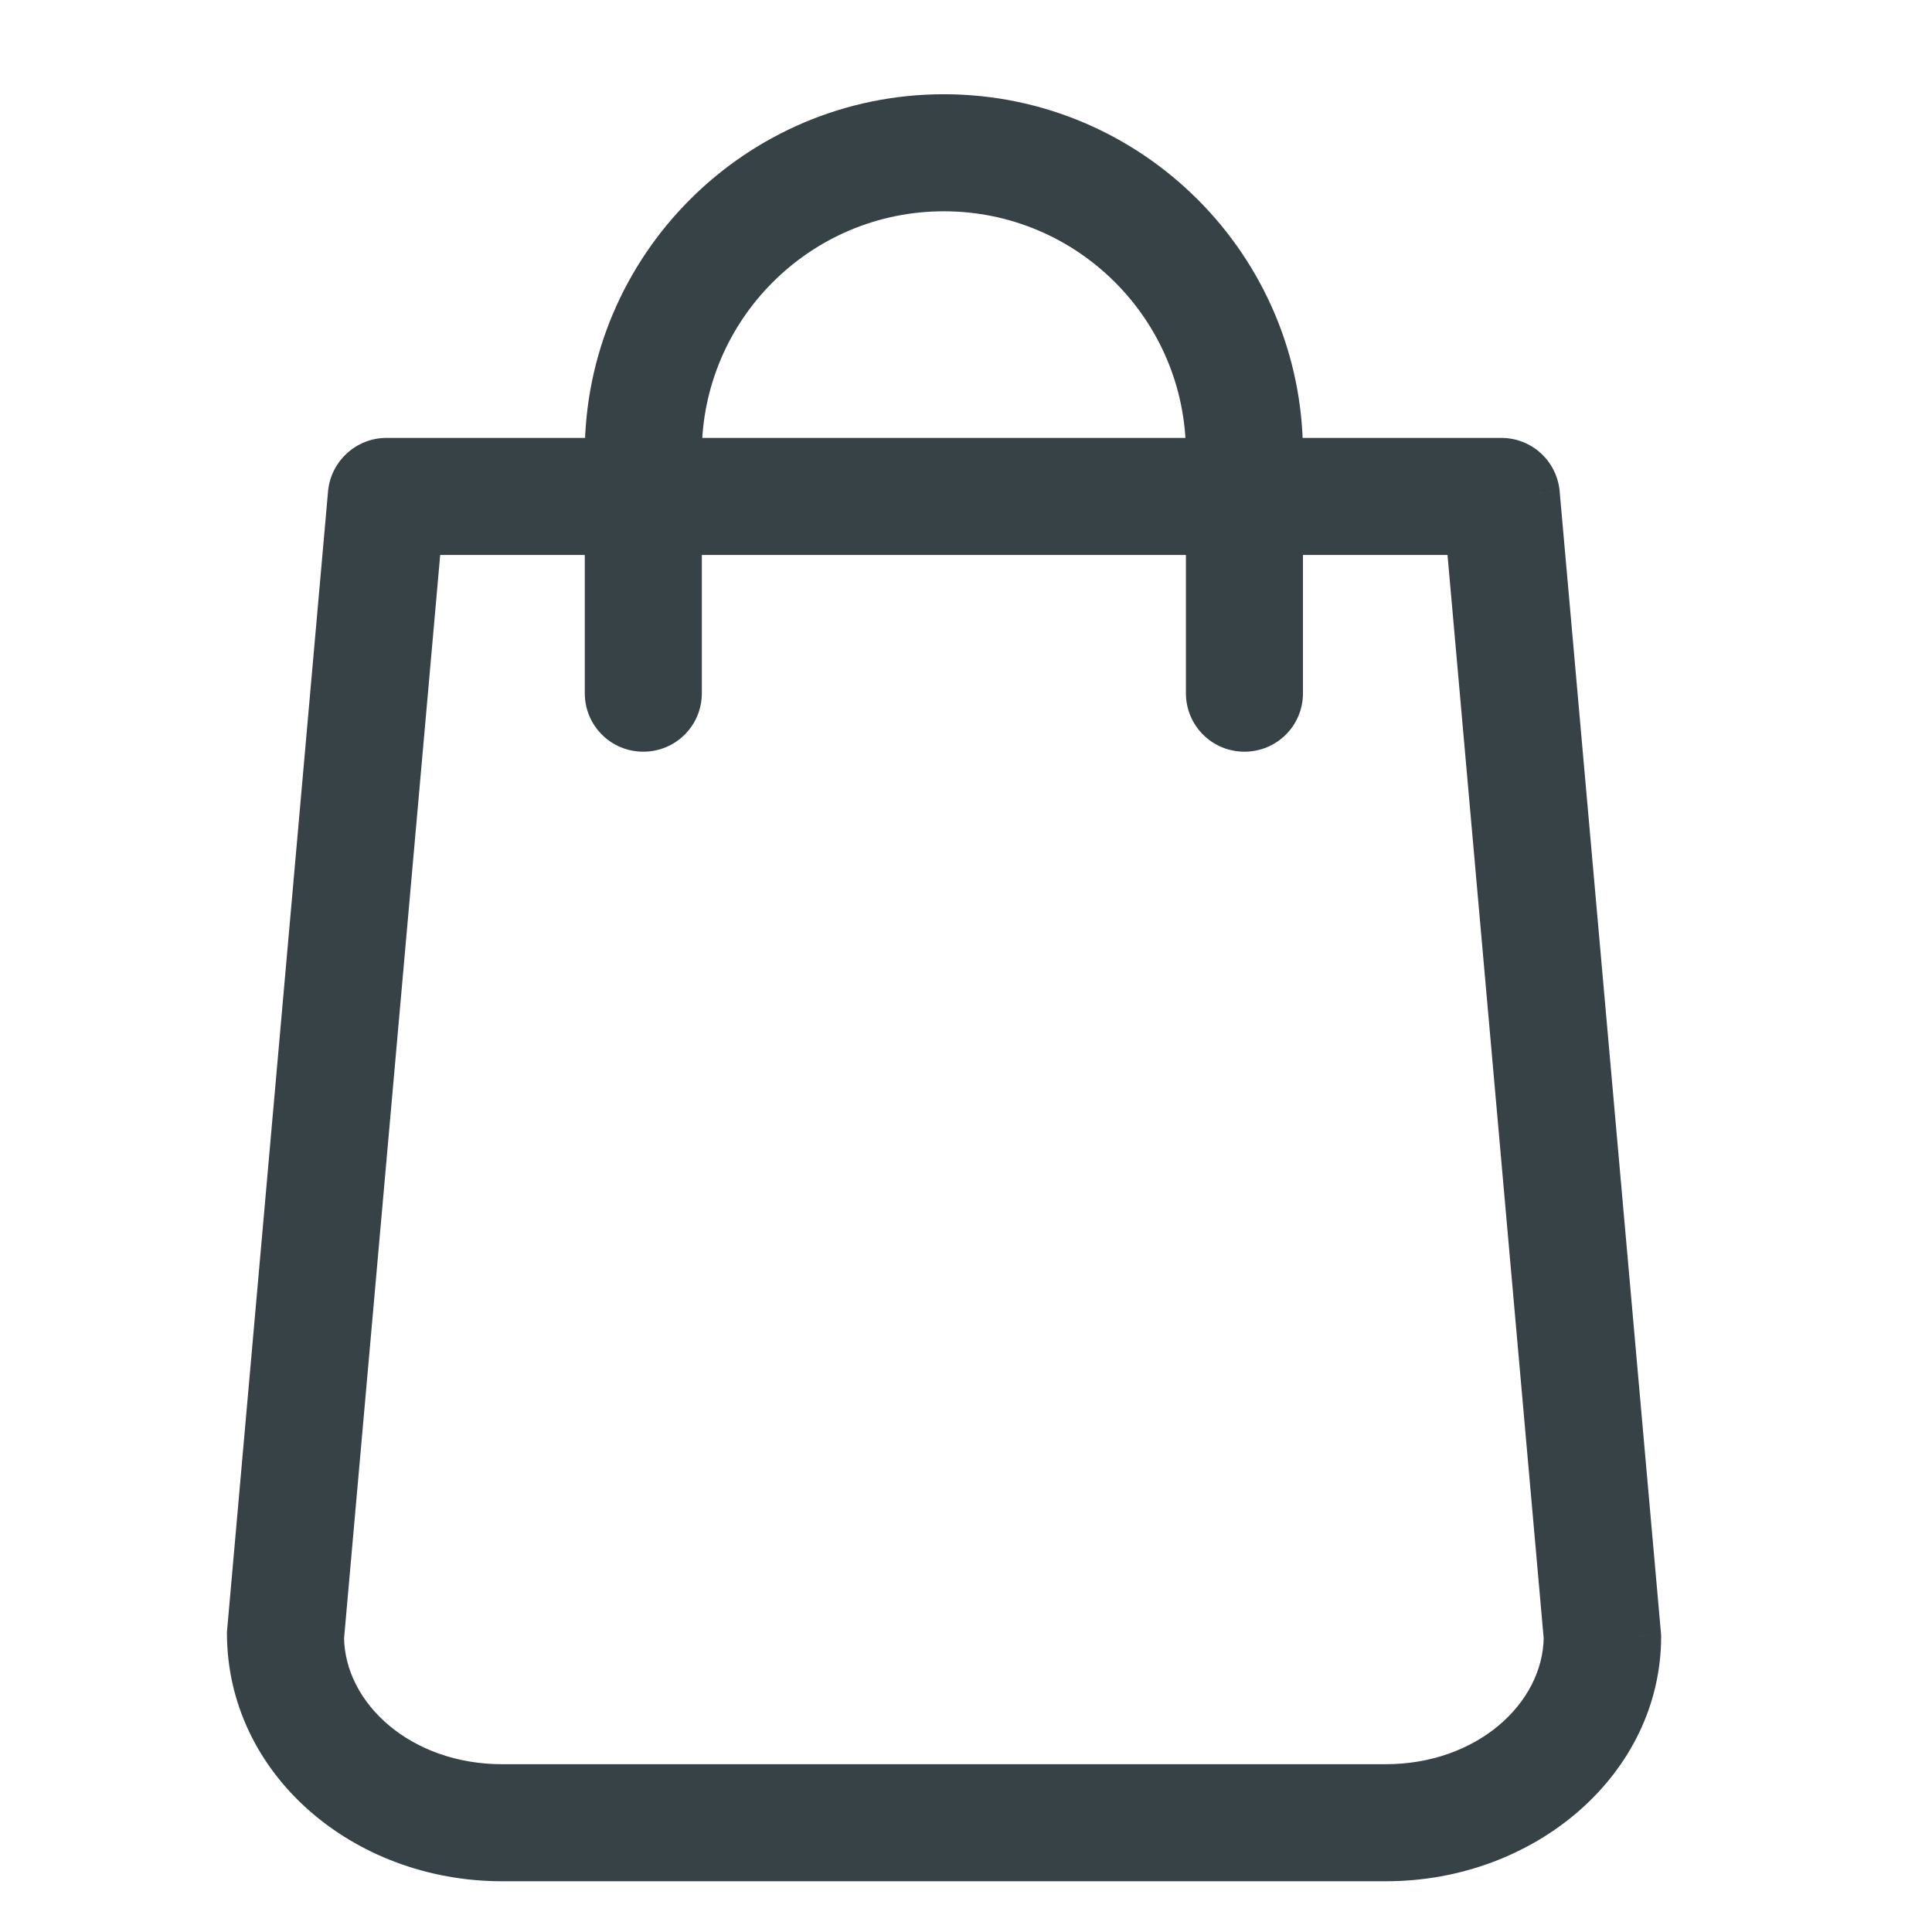 <svg width="41px" height="41px" viewBox="0 0 41 40" fill="none" xmlns="http://www.w3.org/2000/svg"><mask id="mask0_1211_3587" style="mask-type:alpha" maskUnits="userSpaceOnUse" x="0" y="0" width="41" height="40"><rect x="0.316" width="40" height="40" fill="white"/></mask><g mask="url(#mask0_1211_3587)"><path fill-rule="evenodd" clip-rule="evenodd" d="M20.03 2C16.103 2 12.909 5.193 12.909 9.121V9.293H8.202C7.82 9.293 7.498 9.586 7.46 9.968L5.316 34.156C5.316 36.817 7.707 38.923 10.653 38.923H29.415C32.361 38.923 34.752 36.817 34.752 34.224L32.6 9.968C32.563 9.586 32.248 9.293 31.858 9.293H27.151V9.121C27.151 5.193 23.958 2 20.03 2ZM14.393 9.121C14.393 6.01 16.92 3.484 20.03 3.484C23.141 3.484 25.667 6.01 25.667 9.121V9.293H14.393V9.121ZM31.176 10.777L33.26 34.253C33.238 36.015 31.521 37.439 29.408 37.439H10.654C8.54 37.439 6.823 36.015 6.801 34.253L8.884 10.777H12.91V14.21C12.91 14.623 13.239 14.952 13.652 14.952C14.064 14.952 14.394 14.623 14.394 14.21V10.777H25.667V14.21C25.667 14.623 25.997 14.952 26.409 14.952C26.822 14.952 27.151 14.623 27.151 14.21V10.777H31.176Z" fill="#374246"/><path d="M12.909 9.293V9.793H13.409V9.293H12.909ZM7.46 9.968L6.962 9.919L6.962 9.924L7.46 9.968ZM5.316 34.156L4.818 34.112L4.816 34.134V34.156H5.316ZM34.752 34.224H35.252V34.202L35.25 34.179L34.752 34.224ZM32.6 9.968L33.098 9.924L33.098 9.919L32.6 9.968ZM27.151 9.293H26.651V9.793H27.151V9.293ZM25.667 9.293V9.793H26.167V9.293H25.667ZM14.393 9.293H13.893V9.793H14.393V9.293ZM31.176 10.777L31.674 10.733L31.634 10.277H31.176V10.777ZM33.26 34.253L33.76 34.26L33.76 34.234L33.758 34.209L33.26 34.253ZM6.801 34.253L6.303 34.209L6.301 34.234L6.301 34.26L6.801 34.253ZM8.884 10.777V10.277H8.427L8.386 10.733L8.884 10.777ZM12.91 10.777H13.41V10.277H12.91V10.777ZM14.394 10.777V10.277H13.894V10.777H14.394ZM25.667 10.777H26.167V10.277H25.667V10.777ZM27.151 10.777V10.277H26.651V10.777H27.151ZM20.03 1.5C15.826 1.5 12.409 4.917 12.409 9.121H13.409C13.409 5.469 16.379 2.5 20.03 2.5V1.5ZM12.409 9.121V9.293H13.409V9.121H12.409ZM12.909 8.793H8.202V9.793H12.909V8.793ZM8.202 8.793C7.562 8.793 7.025 9.282 6.962 9.919L7.958 10.017C7.97 9.89 8.078 9.793 8.202 9.793V8.793ZM6.962 9.924L4.818 34.112L5.814 34.2L7.958 10.012L6.962 9.924ZM4.816 34.156C4.816 37.147 7.488 39.423 10.653 39.423V38.423C7.927 38.423 5.816 36.487 5.816 34.156H4.816ZM10.653 39.423H29.415V38.423H10.653V39.423ZM29.415 39.423C32.575 39.423 35.252 37.151 35.252 34.224H34.252C34.252 36.483 32.146 38.423 29.415 38.423V39.423ZM35.25 34.179L33.098 9.924L32.102 10.012L34.254 34.268L35.25 34.179ZM33.098 9.919C33.036 9.285 32.509 8.793 31.858 8.793V9.793C31.987 9.793 32.09 9.886 32.103 10.016L33.098 9.919ZM31.858 8.793H27.151V9.793H31.858V8.793ZM27.651 9.293V9.121H26.651V9.293H27.651ZM27.651 9.121C27.651 4.917 24.234 1.5 20.03 1.5V2.5C23.682 2.5 26.651 5.469 26.651 9.121H27.651ZM14.893 9.121C14.893 6.286 17.196 3.984 20.03 3.984V2.984C16.643 2.984 13.893 5.734 13.893 9.121H14.893ZM20.03 3.984C22.865 3.984 25.167 6.286 25.167 9.121H26.167C26.167 5.734 23.417 2.984 20.03 2.984V3.984ZM25.167 9.121V9.293H26.167V9.121H25.167ZM25.667 8.793H14.393V9.793H25.667V8.793ZM14.893 9.293V9.121H13.893V9.293H14.893ZM30.678 10.822L32.762 34.297L33.758 34.209L31.674 10.733L30.678 10.822ZM32.76 34.247C32.742 35.657 31.333 36.939 29.408 36.939V37.939C31.709 37.939 33.733 36.373 33.76 34.26L32.76 34.247ZM29.408 36.939H10.654V37.939H29.408V36.939ZM10.654 36.939C8.728 36.939 7.319 35.657 7.301 34.247L6.301 34.26C6.328 36.373 8.352 37.939 10.654 37.939V36.939ZM7.299 34.297L9.382 10.822L8.386 10.733L6.303 34.209L7.299 34.297ZM8.884 11.277H12.91V10.277H8.884V11.277ZM12.41 10.777V14.21H13.41V10.777H12.41ZM12.41 14.21C12.41 14.899 12.963 15.452 13.652 15.452V14.452C13.515 14.452 13.41 14.346 13.41 14.21H12.41ZM13.652 15.452C14.34 15.452 14.894 14.899 14.894 14.21H13.894C13.894 14.346 13.788 14.452 13.652 14.452V15.452ZM14.894 14.21V10.777H13.894V14.21H14.894ZM14.394 11.277H25.667V10.277H14.394V11.277ZM25.167 10.777V14.21H26.167V10.777H25.167ZM25.167 14.21C25.167 14.899 25.721 15.452 26.409 15.452V14.452C26.273 14.452 26.167 14.346 26.167 14.21H25.167ZM26.409 15.452C27.098 15.452 27.651 14.899 27.651 14.21H26.651C26.651 14.346 26.545 14.452 26.409 14.452V15.452ZM27.651 14.21V10.777H26.651V14.21H27.651ZM27.151 11.277H31.176V10.277H27.151V11.277Z" fill="#374246"/></g></svg>
